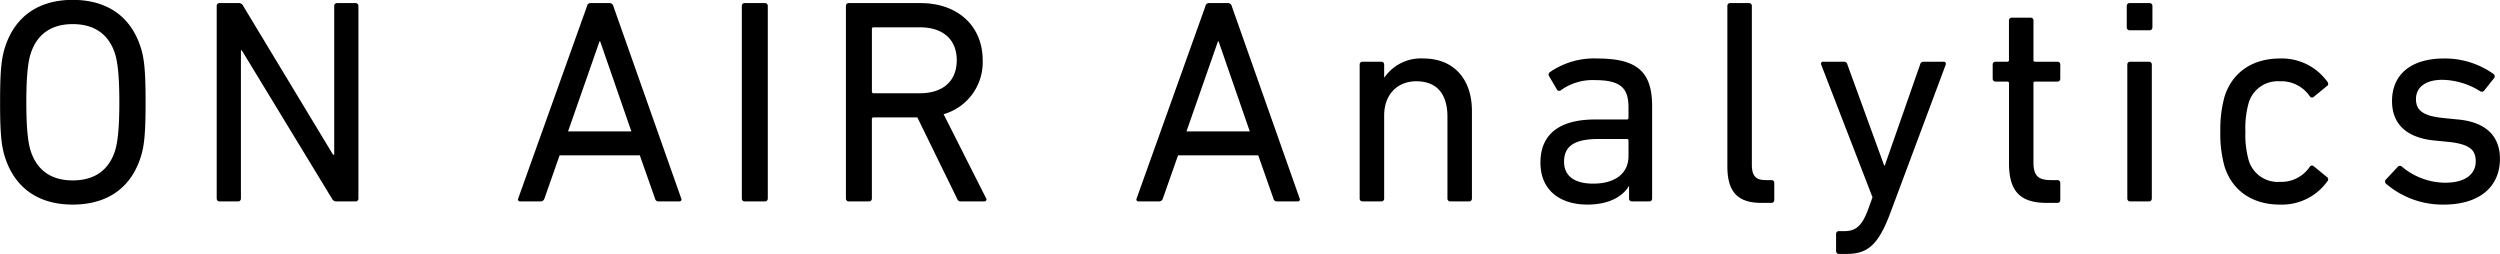 <svg xmlns="http://www.w3.org/2000/svg" width="411.563" height="41.81" viewBox="0 0 411.563 41.81"><path data-name="ON AIR Analytics" d="M11.967 33.68c5.52 0 9.457-2.59 11.137-7.63.624-1.87.864-3.84.864-9.22s-.24-7.34-.864-9.21c-1.68-5.04-5.617-7.64-11.137-7.64-5.473 0-9.409 2.6-11.089 7.64-.624 1.87-.864 3.84-.864 9.21s.24 7.35.864 9.22c1.68 5.04 5.616 7.63 11.089 7.63zm0-3.98c-3.6 0-5.9-1.73-6.913-4.85-.384-1.2-.72-3.31-.72-8.02s.336-6.81.72-8.01c1.008-3.12 3.313-4.85 6.913-4.85 3.648 0 5.952 1.73 6.96 4.85.384 1.2.72 3.31.72 8.01s-.336 6.82-.72 8.02c-1.008 3.12-3.312 4.85-6.96 4.85zm23.71 2.98a.458.458 0 0 0 .48.48h3.025a.458.458 0 0 0 .48-.48V8.29h.144l14.833 24.39a.819.819 0 0 0 .816.48h3.07a.458.458 0 0 0 .48-.48V.99a.452.452 0 0 0-.48-.48h-3.024a.452.452 0 0 0-.48.48v24.48h-.192L40.044.99a.783.783 0 0 0-.816-.48h-3.073a.452.452 0 0 0-.48.48v31.69zm49.631 0a.33.33 0 0 0 .336.48h3.361a.654.654 0 0 0 .624-.48l2.5-7.11h13.2l2.5 7.11a.583.583 0 0 0 .624.48h3.36a.33.33 0 0 0 .337-.48L100.965.99a.62.62 0 0 0-.625-.48h-3.12a.568.568 0 0 0-.576.48zm8.209-11.05L98.701 6.8h.1l5.137 14.83H93.517zm28.608 11.05a.458.458 0 0 0 .48.48h3.313a.458.458 0 0 0 .48-.48V.99a.452.452 0 0 0-.48-.48h-3.313a.452.452 0 0 0-.48.48v31.69zm39.89.48a.345.345 0 0 0 .288-.58l-6.961-13.78a8.885 8.885 0 0 0 6.433-8.88c0-5.66-4.129-9.41-10.225-9.41h-11.81a.452.452 0 0 0-.48.48v31.69a.458.458 0 0 0 .48.48h3.312a.458.458 0 0 0 .48-.48V19.62a.257.257 0 0 1 .288-.29h7.2l6.528 13.35a.616.616 0 0 0 .624.48h3.841zm-10.561-17.81h-7.629a.257.257 0 0 1-.288-.29V4.78a.25.25 0 0 1 .288-.28h7.633c3.792 0 6.048 2.01 6.048 5.42s-2.261 5.43-6.053 5.43zm35.661 17.33a.33.33 0 0 0 .336.48h3.361a.654.654 0 0 0 .624-.48l2.5-7.11h13.2l2.5 7.11a.583.583 0 0 0 .624.48h3.361a.33.33 0 0 0 .336-.48L202.772.99a.62.62 0 0 0-.624-.48h-3.121a.568.568 0 0 0-.576.48zm8.209-11.05l5.185-14.83h.1l5.136 14.83h-10.42zm46.513 11.53a.458.458 0 0 0 .48-.48V18.27c0-5.23-2.976-8.64-7.969-8.64a7.282 7.282 0 0 0-6.432 3.12h-.048v-2.11a.452.452 0 0 0-.48-.48h-3.073a.452.452 0 0 0-.48.48v22.04a.458.458 0 0 0 .48.48h3.073a.458.458 0 0 0 .48-.48V18.99c0-3.4 2.16-5.61 5.28-5.61 3.456 0 5.137 2.16 5.137 5.85v13.45a.458.458 0 0 0 .48.48h3.072zm29.663 0a.458.458 0 0 0 .48-.48V17.46c0-5.67-2.5-7.83-9.024-7.83a12.78 12.78 0 0 0-7.825 2.26.5.5 0 0 0-.1.67l1.3 2.21a.428.428 0 0 0 .672.05 8.94 8.94 0 0 1 5.569-1.63c4.272 0 5.52 1.34 5.52 4.51v1.68a.257.257 0 0 1-.288.29h-5.232c-5.617 0-8.977 2.25-8.977 7.1 0 4.66 3.36 6.91 7.729 6.91 3.5 0 5.76-1.29 6.816-3.02h.048v2.02a.458.458 0 0 0 .48.48h2.832zm-9.216-2.93c-3.073 0-4.8-1.25-4.8-3.6 0-2.6 1.728-3.75 5.713-3.75h4.608a.257.257 0 0 1 .288.29v2.54c-.002 2.84-2.21 4.52-5.81 4.52zm29.327 3.17a.458.458 0 0 0 .48-.48v-2.79a.452.452 0 0 0-.48-.48h-.912c-1.584 0-2.3-.62-2.3-2.54V.99a.452.452 0 0 0-.48-.48h-3.072a.452.452 0 0 0-.48.48v26.36c0 4.13 1.584 6.05 5.616 6.05h1.632zm12.384 8.4c3.456 0 5.232-1.44 7.248-6.87l9.073-24.29a.352.352 0 0 0-.384-.48h-3.264a.567.567 0 0 0-.576.48l-5.809 16.61h-.1l-6.048-16.61a.567.567 0 0 0-.576-.48h-3.361a.34.34 0 0 0-.384.48l8.449 21.84-.768 2.12c-1.008 2.64-2.016 3.45-3.888 3.45h-.862a.452.452 0 0 0-.48.48v2.79a.458.458 0 0 0 .48.48h1.249zm34.7-8.4a.458.458 0 0 0 .48-.48v-2.79a.452.452 0 0 0-.48-.48h-1.008c-2.065 0-2.929-.62-2.929-2.93V13.71a.25.25 0 0 1 .288-.28h3.649a.458.458 0 0 0 .48-.48v-2.31a.452.452 0 0 0-.48-.48h-3.649a.253.253 0 0 1-.288-.29V3.39a.452.452 0 0 0-.48-.48h-3.072a.452.452 0 0 0-.48.48v6.48a.253.253 0 0 1-.288.29h-1.913a.452.452 0 0 0-.48.48v2.31a.458.458 0 0 0 .48.48h1.92a.25.25 0 0 1 .288.28v13.16c0 4.51 1.728 6.53 6.193 6.53h1.776zm15.167-28.42a.458.458 0 0 0 .48-.48V.99a.452.452 0 0 0-.48-.48h-3.264a.452.452 0 0 0-.48.48V4.5a.458.458 0 0 0 .48.48h3.264zm-.1 28.18a.458.458 0 0 0 .48-.48V10.64a.452.452 0 0 0-.48-.48h-3.072a.452.452 0 0 0-.48.48v22.04a.458.458 0 0 0 .48.48h3.072zm11.759-11.53a19.844 19.844 0 0 0 .72 5.86c1.3 3.99 4.656 6.19 9.073 6.19a9.2 9.2 0 0 0 7.872-3.89.447.447 0 0 0-.144-.67l-2.112-1.73a.431.431 0 0 0-.672.05 5.656 5.656 0 0 1-4.944 2.5 4.99 4.99 0 0 1-5.137-3.6 15.475 15.475 0 0 1-.528-4.71 15.3 15.3 0 0 1 .528-4.65 4.99 4.99 0 0 1 5.137-3.6 5.648 5.648 0 0 1 4.944 2.49.431.431 0 0 0 .672.05l2.112-1.73a.447.447 0 0 0 .144-.67 9.22 9.22 0 0 0-7.872-3.89c-4.417 0-7.777 2.21-9.073 6.2a19.684 19.684 0 0 0-.716 5.8zm36.768 12.05c6 0 9.265-3.02 9.265-7.53 0-3.7-2.256-6.05-6.913-6.48l-2.4-.24c-3.408-.34-4.512-1.3-4.512-3.12 0-1.88 1.488-3.17 4.368-3.17a12.111 12.111 0 0 1 6.193 1.87.474.474 0 0 0 .672-.1l1.632-2.06a.461.461 0 0 0-.1-.67 13.758 13.758 0 0 0-8.161-2.55c-5.424 0-8.545 2.64-8.545 7.01 0 3.75 2.352 6 6.865 6.48l2.448.24c3.6.39 4.464 1.39 4.464 3.22 0 2.06-1.68 3.5-5.04 3.5a11.164 11.164 0 0 1-7.1-2.64.467.467 0 0 0-.672 0l-1.968 2.11a.473.473 0 0 0 0 .68 14.3 14.3 0 0 0 9.511 3.45z" fill-rule="evenodd"/></svg>